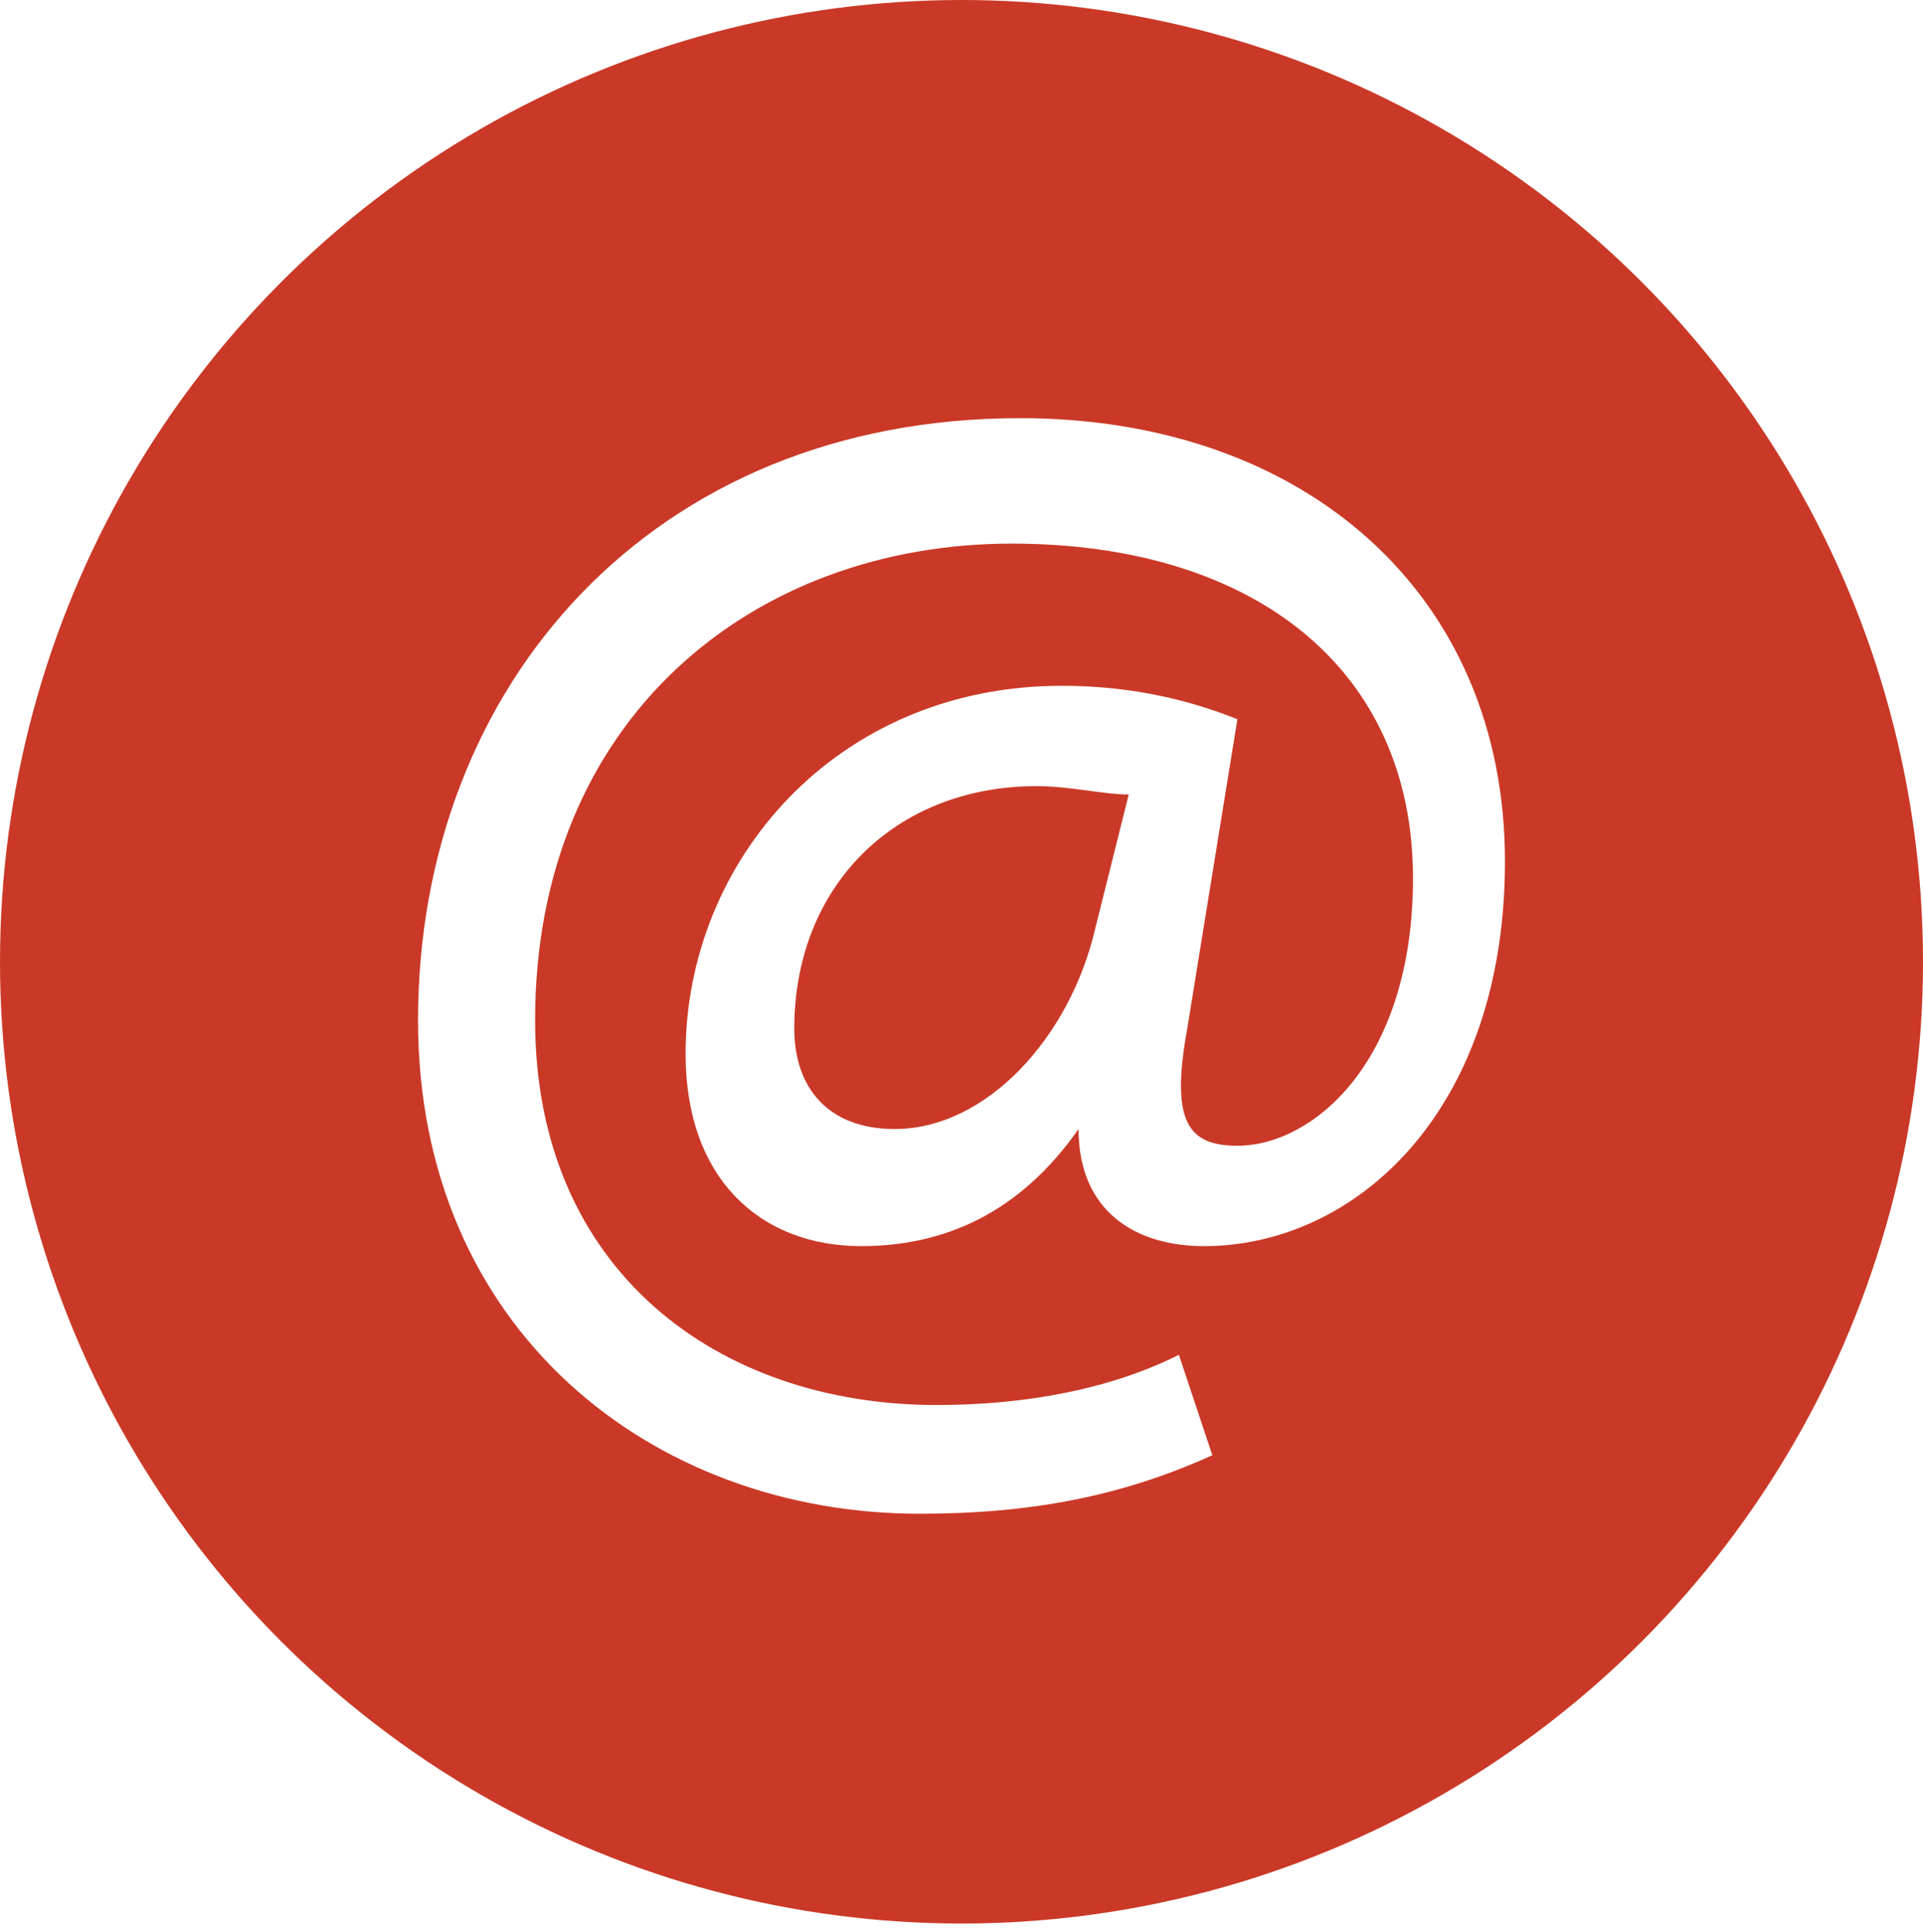 <?xml version="1.0" encoding="utf-8"?>
<!-- Generator: Adobe Illustrator 22.0.1, SVG Export Plug-In . SVG Version: 6.00 Build 0)  -->
<svg version="1.1" id="Layer_1" xmlns="http://www.w3.org/2000/svg" xmlns:xlink="http://www.w3.org/1999/xlink" x="0px" y="0px"
	 viewBox="0 0 23 23.1" style="enable-background:new 0 0 23 23.1;" xml:space="preserve">
<style type="text/css">
	.st0{clip-path:url(#SVGID_2_);fill:#CA3927;}
	.st1{clip-path:url(#SVGID_4_);fill:#FFFFFF;}
</style>
<g>
	<g>
		<defs>
			<circle id="SVGID_1_" cx="11.5" cy="11.5" r="11.5"/>
		</defs>
		<clipPath id="SVGID_2_">
			<use xlink:href="#SVGID_1_"  style="overflow:visible;"/>
		</clipPath>
		<rect x="-5" y="-5" class="st0" width="33" height="33"/>
	</g>
</g>
<g>
	<g>
		<defs>
			<path id="SVGID_3_" d="M13.1,11.1c-0.3,1.3-1.3,2.4-2.4,2.4c-0.8,0-1.2-0.5-1.2-1.2c0-1.7,1.2-2.9,2.9-2.9c0.4,0,0.8,0.1,1.1,0.1
				L13.1,11.1z M14.8,8.6c-0.5-0.2-1.2-0.4-2.1-0.4c-2.7,0-4.5,2.1-4.5,4.4c0,1.5,0.9,2.3,2.1,2.3c1,0,1.9-0.4,2.6-1.4
				c0,1,0.7,1.4,1.5,1.4c1.8,0,3.6-1.6,3.6-4.6C18,7.1,15.6,5,12.2,5C7.8,5,5,8.2,5,12.2c0,3.7,2.8,5.9,6,5.9c1.3,0,2.4-0.2,3.5-0.7
				l-0.4-1.2c-0.8,0.4-1.8,0.6-2.9,0.6c-2.6,0-4.8-1.6-4.8-4.6c0-3.6,2.6-5.7,5.7-5.7c2.9,0,4.8,1.5,4.8,4c0,2.2-1.2,3.2-2.1,3.2
				c-0.6,0-0.8-0.3-0.6-1.4L14.8,8.6z"/>
		</defs>
		<clipPath id="SVGID_4_">
			<use xlink:href="#SVGID_3_"  style="overflow:visible;"/>
		</clipPath>
		<rect x="0" y="0" class="st1" width="23" height="23"/>
	</g>
</g>
</svg>
